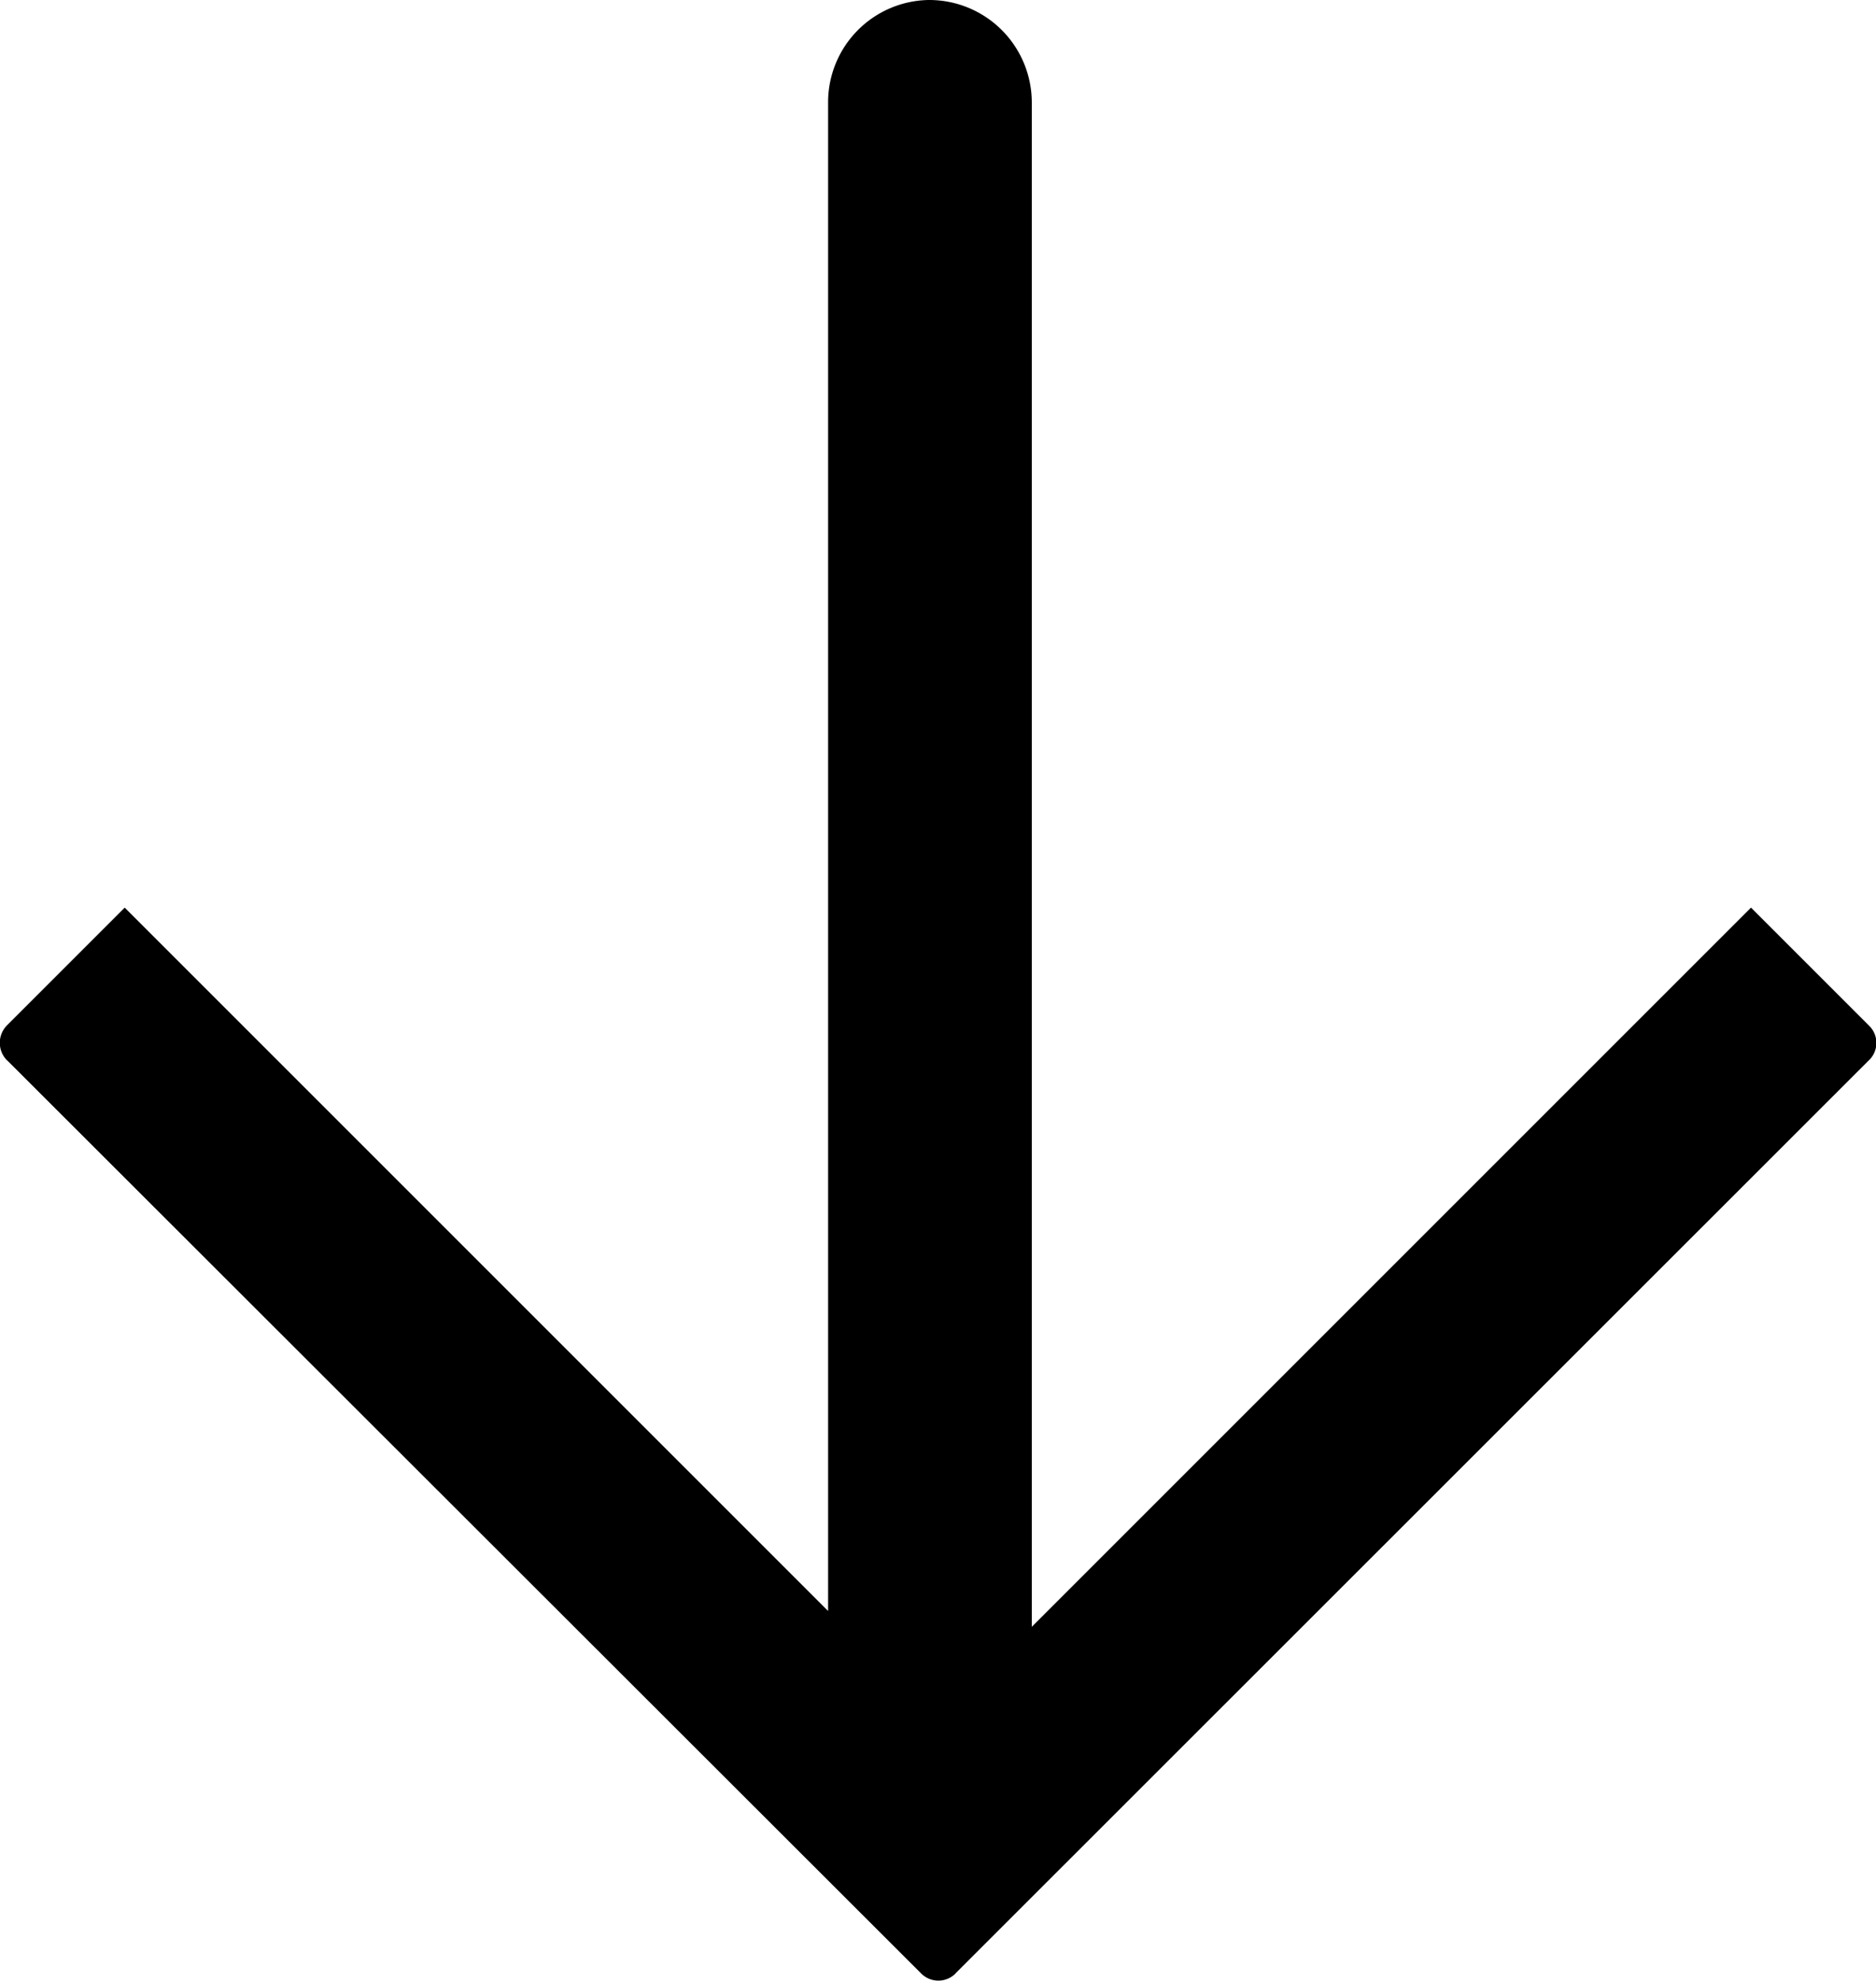 <svg xmlns="http://www.w3.org/2000/svg" width="13.042" height="13.77" viewBox="0 0 13.042 13.77"><path d="M.053,37.375,6.4,43.716a.169.169,0,0,0,.237.01l.009-.01,6.343-6.341A.167.167,0,0,0,13,37.137l-.009-.009-.818-.818-5,5v-10.6A.713.713,0,0,0,6.457,30h0a.711.711,0,0,0-.7.715V41.2L.867,36.31l-.818.818a.173.173,0,0,0,0,.244l0,0Z" transform="translate(0 -30)" fill-rule="evenodd"/></svg>